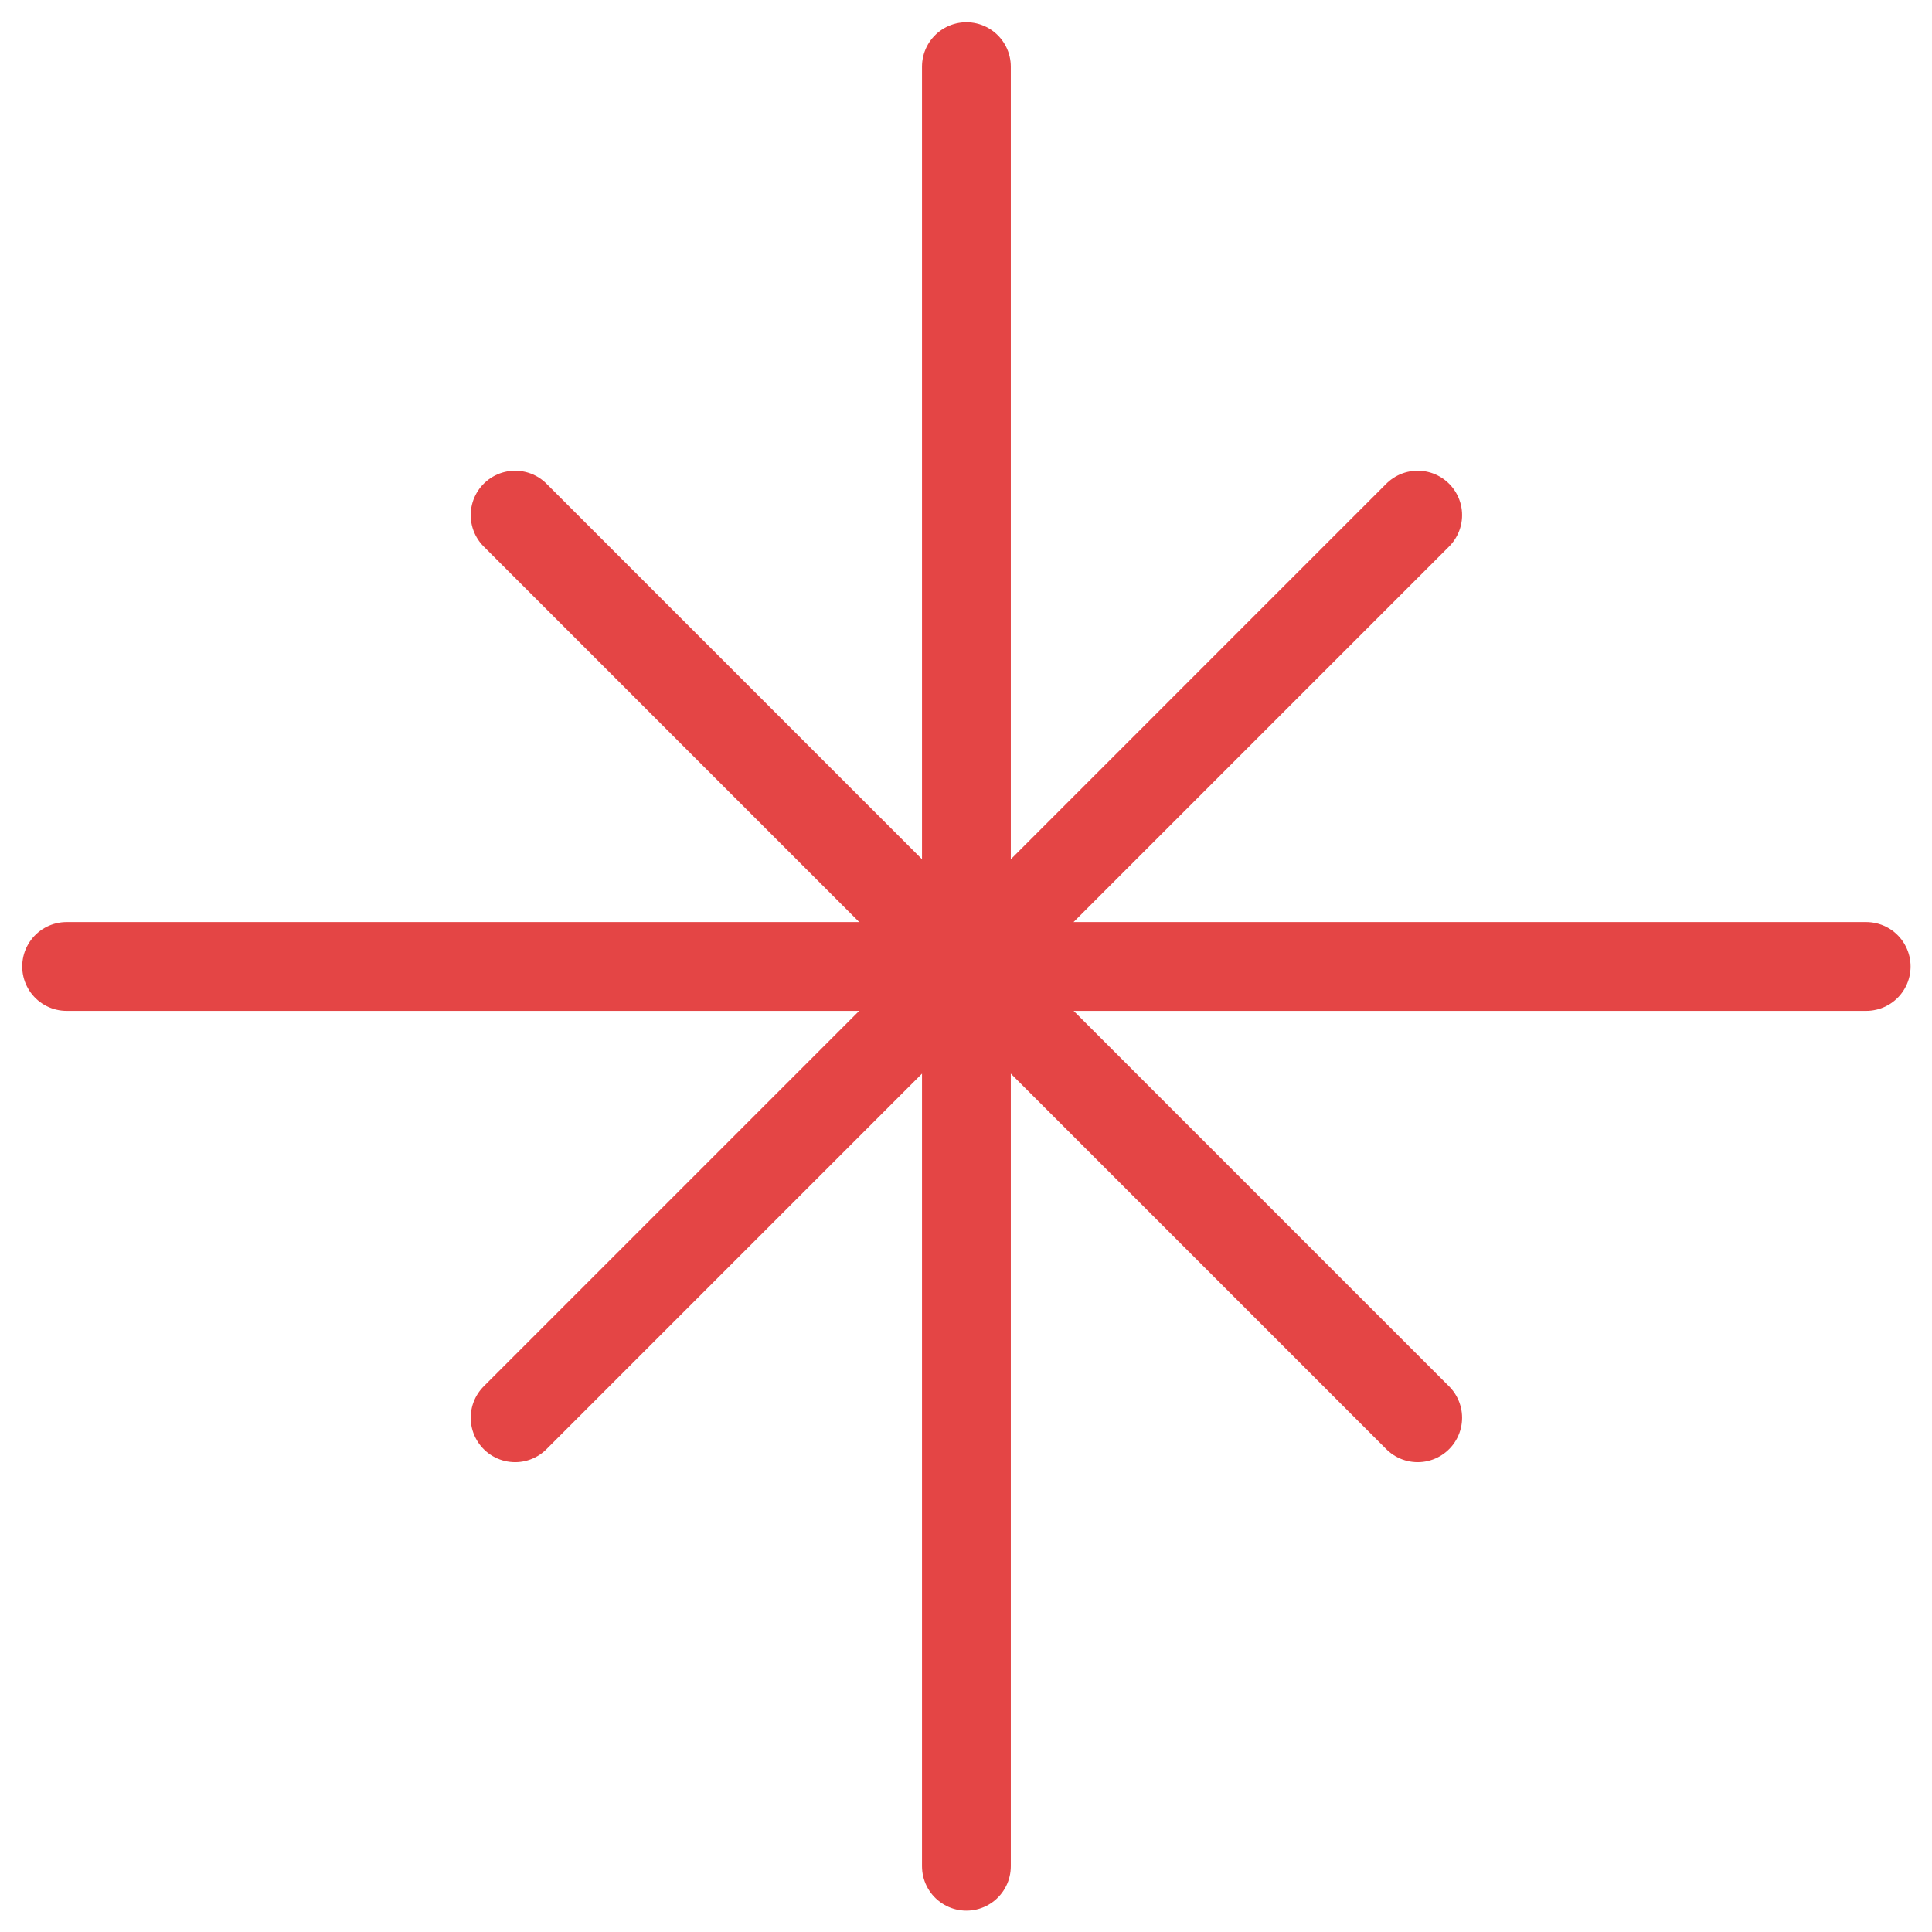 <?xml version="1.0" encoding="UTF-8"?> <svg xmlns="http://www.w3.org/2000/svg" width="29" height="29" viewBox="0 0 29 29" fill="none"> <path d="M21.28 7.732L7.732 21.281" stroke="#E44545" stroke-width="1.333" stroke-miterlimit="10" stroke-linecap="round" stroke-linejoin="round"></path> <path d="M21.28 21.281L7.732 7.732" stroke="#E44545" stroke-width="1.333" stroke-miterlimit="10" stroke-linecap="round" stroke-linejoin="round"></path> <path d="M28.012 14.507H1" stroke="#E44545" stroke-width="1.333" stroke-miterlimit="10" stroke-linecap="round" stroke-linejoin="round"></path> <path d="M14.506 1V28.013" stroke="#E44545" stroke-width="1.333" stroke-miterlimit="10" stroke-linecap="round" stroke-linejoin="round"></path> </svg> 
